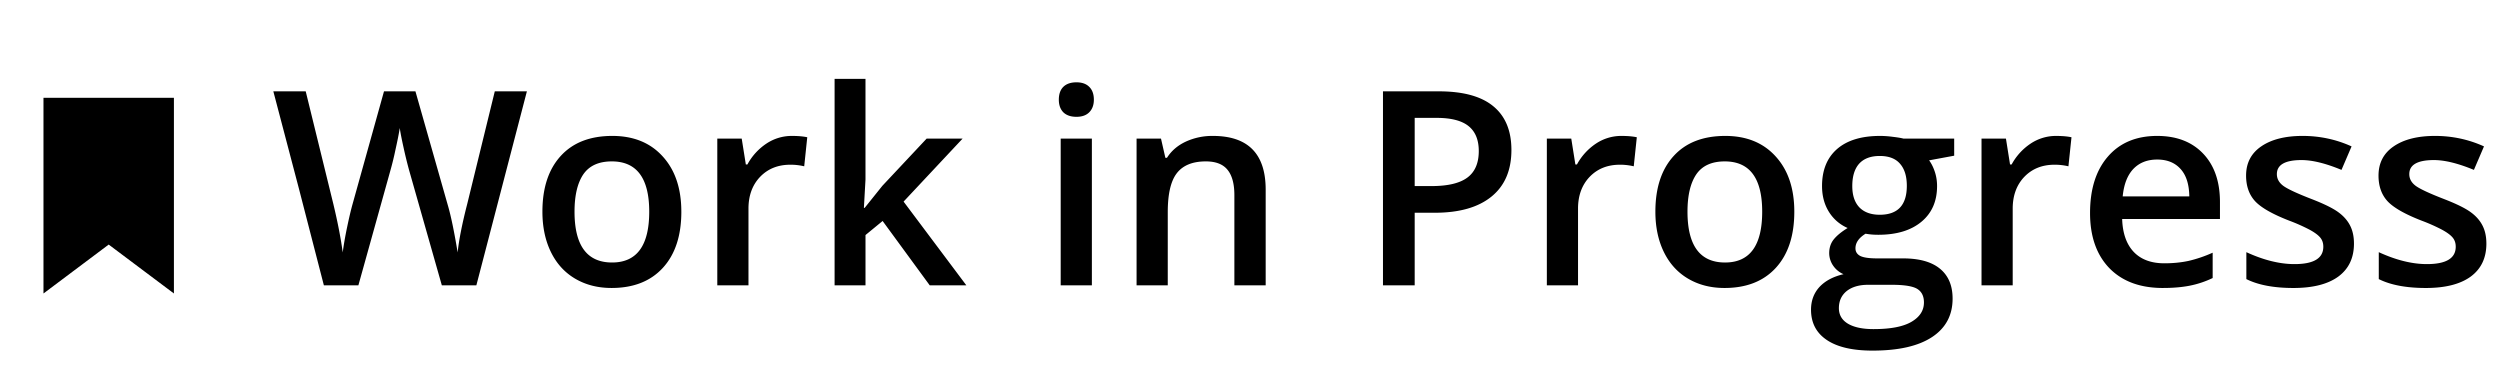 <svg width="184" height="27" fill="none" xmlns="http://www.w3.org/2000/svg"><path fill-rule="evenodd" clip-rule="evenodd" d="M4 8h8v12l-4-3-4 3V8Z" fill="#000" stroke="#000" stroke-width="1.6"/><path d="M35.059 21h-2.54l-2.421-8.516a33.395 33.395 0 0 1-.391-1.601c-.156-.703-.25-1.192-.283-1.465-.065.417-.173.957-.322 1.621a21.148 21.148 0 0 1-.362 1.484L26.377 21h-2.54l-1.845-7.148-1.875-7.13H22.5l2.041 8.321c.319 1.335.547 2.513.684 3.535.071-.553.179-1.172.322-1.855.143-.684.273-1.237.39-1.66l2.325-8.34h2.314l2.383 8.379c.228.774.469 1.933.723 3.476.097-.93.332-2.116.703-3.555l2.031-8.3h2.363L35.06 21Zm15.088-5.42c0 1.764-.453 3.141-1.358 4.13-.905.99-2.165 1.485-3.78 1.485-1.008 0-1.9-.228-2.675-.683-.775-.456-1.37-1.11-1.787-1.963-.417-.853-.625-1.843-.625-2.969 0-1.751.45-3.118 1.348-4.101.898-.984 2.164-1.475 3.798-1.475 1.563 0 2.8.505 3.711 1.514.912 1.002 1.367 2.356 1.367 4.062Zm-7.862 0c0 2.494.921 3.74 2.764 3.74 1.823 0 2.734-1.246 2.734-3.74 0-2.467-.918-3.701-2.754-3.701-.963 0-1.663.319-2.1.957-.429.638-.644 1.553-.644 2.744Zm15.987-5.576c.462 0 .843.033 1.142.098l-.224 2.138a4.34 4.34 0 0 0-1.016-.117c-.918 0-1.664.3-2.236.899-.567.598-.85 1.376-.85 2.333V21h-2.295V10.2h1.797l.303 1.904h.117a4.296 4.296 0 0 1 1.396-1.534 3.355 3.355 0 0 1 1.866-.566Zm5.37 5.293 1.3-1.621 3.261-3.477h2.647l-4.346 4.639L71.123 21h-2.695l-3.467-4.736-1.26 1.035V21h-2.275V5.805H63.7v7.412l-.117 2.08h.059ZM80.363 21h-2.296V10.2h2.295V21ZM77.93 7.338c0-.41.11-.726.332-.947.228-.222.55-.332.966-.332.404 0 .717.11.938.332.228.221.342.537.342.947 0 .39-.114.7-.342.928-.221.221-.534.332-.938.332-.416 0-.738-.111-.966-.332-.222-.228-.332-.537-.332-.928ZM93.154 21H90.85v-6.64c0-.834-.17-1.456-.508-1.866-.332-.41-.863-.615-1.592-.615-.97 0-1.68.286-2.129.86-.45.572-.674 1.532-.674 2.88V21h-2.295V10.2h1.797l.323 1.415h.117c.325-.514.787-.911 1.386-1.191a4.648 4.648 0 0 1 1.993-.42c2.59 0 3.886 1.318 3.886 3.955V21Zm18.086-9.96c0 1.49-.488 2.633-1.465 3.427-.976.794-2.366 1.191-4.17 1.191h-1.484V21h-2.334V6.723h4.111c1.784 0 3.119.364 4.004 1.093.892.73 1.338 1.804 1.338 3.223Zm-7.119 2.655h1.24c1.198 0 2.077-.208 2.637-.625.56-.416.84-1.067.84-1.953 0-.82-.251-1.432-.752-1.836-.501-.403-1.283-.605-2.344-.605h-1.621v5.02Zm15.205-3.691c.462 0 .843.033 1.143.098l-.225 2.138a4.334 4.334 0 0 0-1.015-.117c-.918 0-1.664.3-2.237.899-.566.598-.849 1.376-.849 2.333V21h-2.295V10.2h1.797l.302 1.904h.117a4.305 4.305 0 0 1 1.397-1.534 3.353 3.353 0 0 1 1.865-.566Zm12.735 5.576c0 1.764-.453 3.141-1.358 4.13-.905.99-2.165 1.485-3.779 1.485-1.009 0-1.901-.228-2.676-.683-.775-.456-1.37-1.11-1.787-1.963-.417-.853-.625-1.843-.625-2.969 0-1.751.449-3.118 1.348-4.101.898-.984 2.164-1.475 3.798-1.475 1.563 0 2.8.505 3.711 1.514.912 1.002 1.368 2.356 1.368 4.062Zm-7.862 0c0 2.494.921 3.74 2.764 3.74 1.823 0 2.734-1.246 2.734-3.74 0-2.467-.918-3.701-2.754-3.701-.963 0-1.663.319-2.099.957-.43.638-.645 1.553-.645 2.744Zm19.629-5.38v1.259l-1.846.342c.17.228.31.508.42.84.111.332.166.683.166 1.054 0 1.114-.384 1.99-1.152 2.627-.768.638-1.826.957-3.174.957a5.14 5.14 0 0 1-.937-.078c-.495.306-.743.664-.743 1.074 0 .248.114.433.342.557.235.124.661.186 1.28.186h1.884c1.192 0 2.097.253 2.715.761.619.508.928 1.24.928 2.198 0 1.224-.505 2.168-1.514 2.832-1.009.664-2.467.996-4.375.996-1.471 0-2.594-.26-3.369-.782-.775-.52-1.162-1.263-1.162-2.226 0-.664.208-1.224.625-1.68.423-.449 1.012-.762 1.768-.937a1.769 1.769 0 0 1-.762-.625 1.633 1.633 0 0 1-.293-.918c0-.404.114-.746.342-1.026.228-.28.566-.556 1.015-.83a3.046 3.046 0 0 1-1.367-1.172c-.345-.546-.517-1.184-.517-1.914 0-1.172.367-2.08 1.103-2.724.742-.645 1.797-.967 3.164-.967.306 0 .625.023.957.068.339.04.593.082.762.127h3.74Zm-8.486 12.48c0 .494.221.875.664 1.142.449.267 1.077.4 1.885.4 1.25 0 2.181-.178 2.793-.537.612-.357.918-.833.918-1.425 0-.469-.17-.804-.508-1.006-.332-.195-.954-.293-1.865-.293h-1.739c-.657 0-1.181.153-1.572.459-.384.312-.576.732-.576 1.26Zm.986-8.985c0 .677.173 1.198.518 1.563.351.364.853.547 1.504.547 1.328 0 1.992-.71 1.992-2.13 0-.702-.166-1.243-.498-1.62-.326-.384-.824-.576-1.494-.576-.664 0-1.169.188-1.514.566-.339.377-.508.928-.508 1.65Zm14.99-3.691c.463 0 .843.033 1.143.098l-.225 2.138a4.334 4.334 0 0 0-1.015-.117c-.918 0-1.664.3-2.237.899-.566.598-.849 1.376-.849 2.333V21h-2.295V10.2h1.797l.302 1.904h.118a4.294 4.294 0 0 1 1.396-1.534 3.355 3.355 0 0 1 1.865-.566Zm7.871 11.191c-1.679 0-2.994-.488-3.945-1.465-.944-.983-1.416-2.334-1.416-4.052 0-1.765.44-3.151 1.318-4.16.879-1.01 2.087-1.514 3.624-1.514 1.425 0 2.552.433 3.378 1.299.827.866 1.241 2.057 1.241 3.574v1.24h-7.198c.033 1.048.316 1.856.85 2.422.534.56 1.286.84 2.256.84.638 0 1.23-.059 1.777-.176a9.582 9.582 0 0 0 1.778-.605v1.865a7.054 7.054 0 0 1-1.7.566c-.573.111-1.227.166-1.963.166Zm-.419-9.453c-.73 0-1.316.231-1.758.693-.436.463-.697 1.137-.782 2.022h4.903c-.013-.892-.228-1.566-.645-2.022-.416-.462-.989-.693-1.718-.693Zm14.482 6.182c0 1.055-.384 1.865-1.152 2.431-.769.56-1.869.84-3.301.84-1.439 0-2.595-.218-3.467-.654v-1.982c1.27.585 2.451.878 3.545.878 1.413 0 2.119-.426 2.119-1.279 0-.273-.078-.501-.234-.683-.157-.183-.414-.372-.772-.567a13.27 13.27 0 0 0-1.494-.664c-1.243-.482-2.086-.963-2.529-1.445-.436-.482-.655-1.107-.655-1.875 0-.925.372-1.64 1.114-2.149.748-.514 1.764-.771 3.047-.771 1.269 0 2.47.257 3.603.771l-.742 1.729c-1.165-.482-2.145-.723-2.939-.723-1.211 0-1.817.345-1.817 1.035 0 .339.156.625.469.86.319.234 1.009.556 2.07.967.892.345 1.54.66 1.944.947.403.286.703.618.898.996.195.371.293.817.293 1.338Zm9.746 0c0 1.055-.384 1.865-1.152 2.431-.769.56-1.869.84-3.301.84-1.439 0-2.594-.218-3.467-.654v-1.982c1.27.585 2.451.878 3.545.878 1.413 0 2.119-.426 2.119-1.279 0-.273-.078-.501-.234-.683-.156-.183-.414-.372-.772-.567a13.27 13.27 0 0 0-1.494-.664c-1.243-.482-2.086-.963-2.529-1.445-.436-.482-.654-1.107-.654-1.875 0-.925.371-1.64 1.113-2.149.749-.514 1.764-.771 3.047-.771 1.269 0 2.47.257 3.603.771l-.742 1.729c-1.165-.482-2.145-.723-2.939-.723-1.211 0-1.817.345-1.817 1.035 0 .339.156.625.469.86.319.234 1.009.556 2.07.967.892.345 1.54.66 1.944.947.403.286.703.618.898.996.195.371.293.817.293 1.338Z" fill="#000"/></svg>